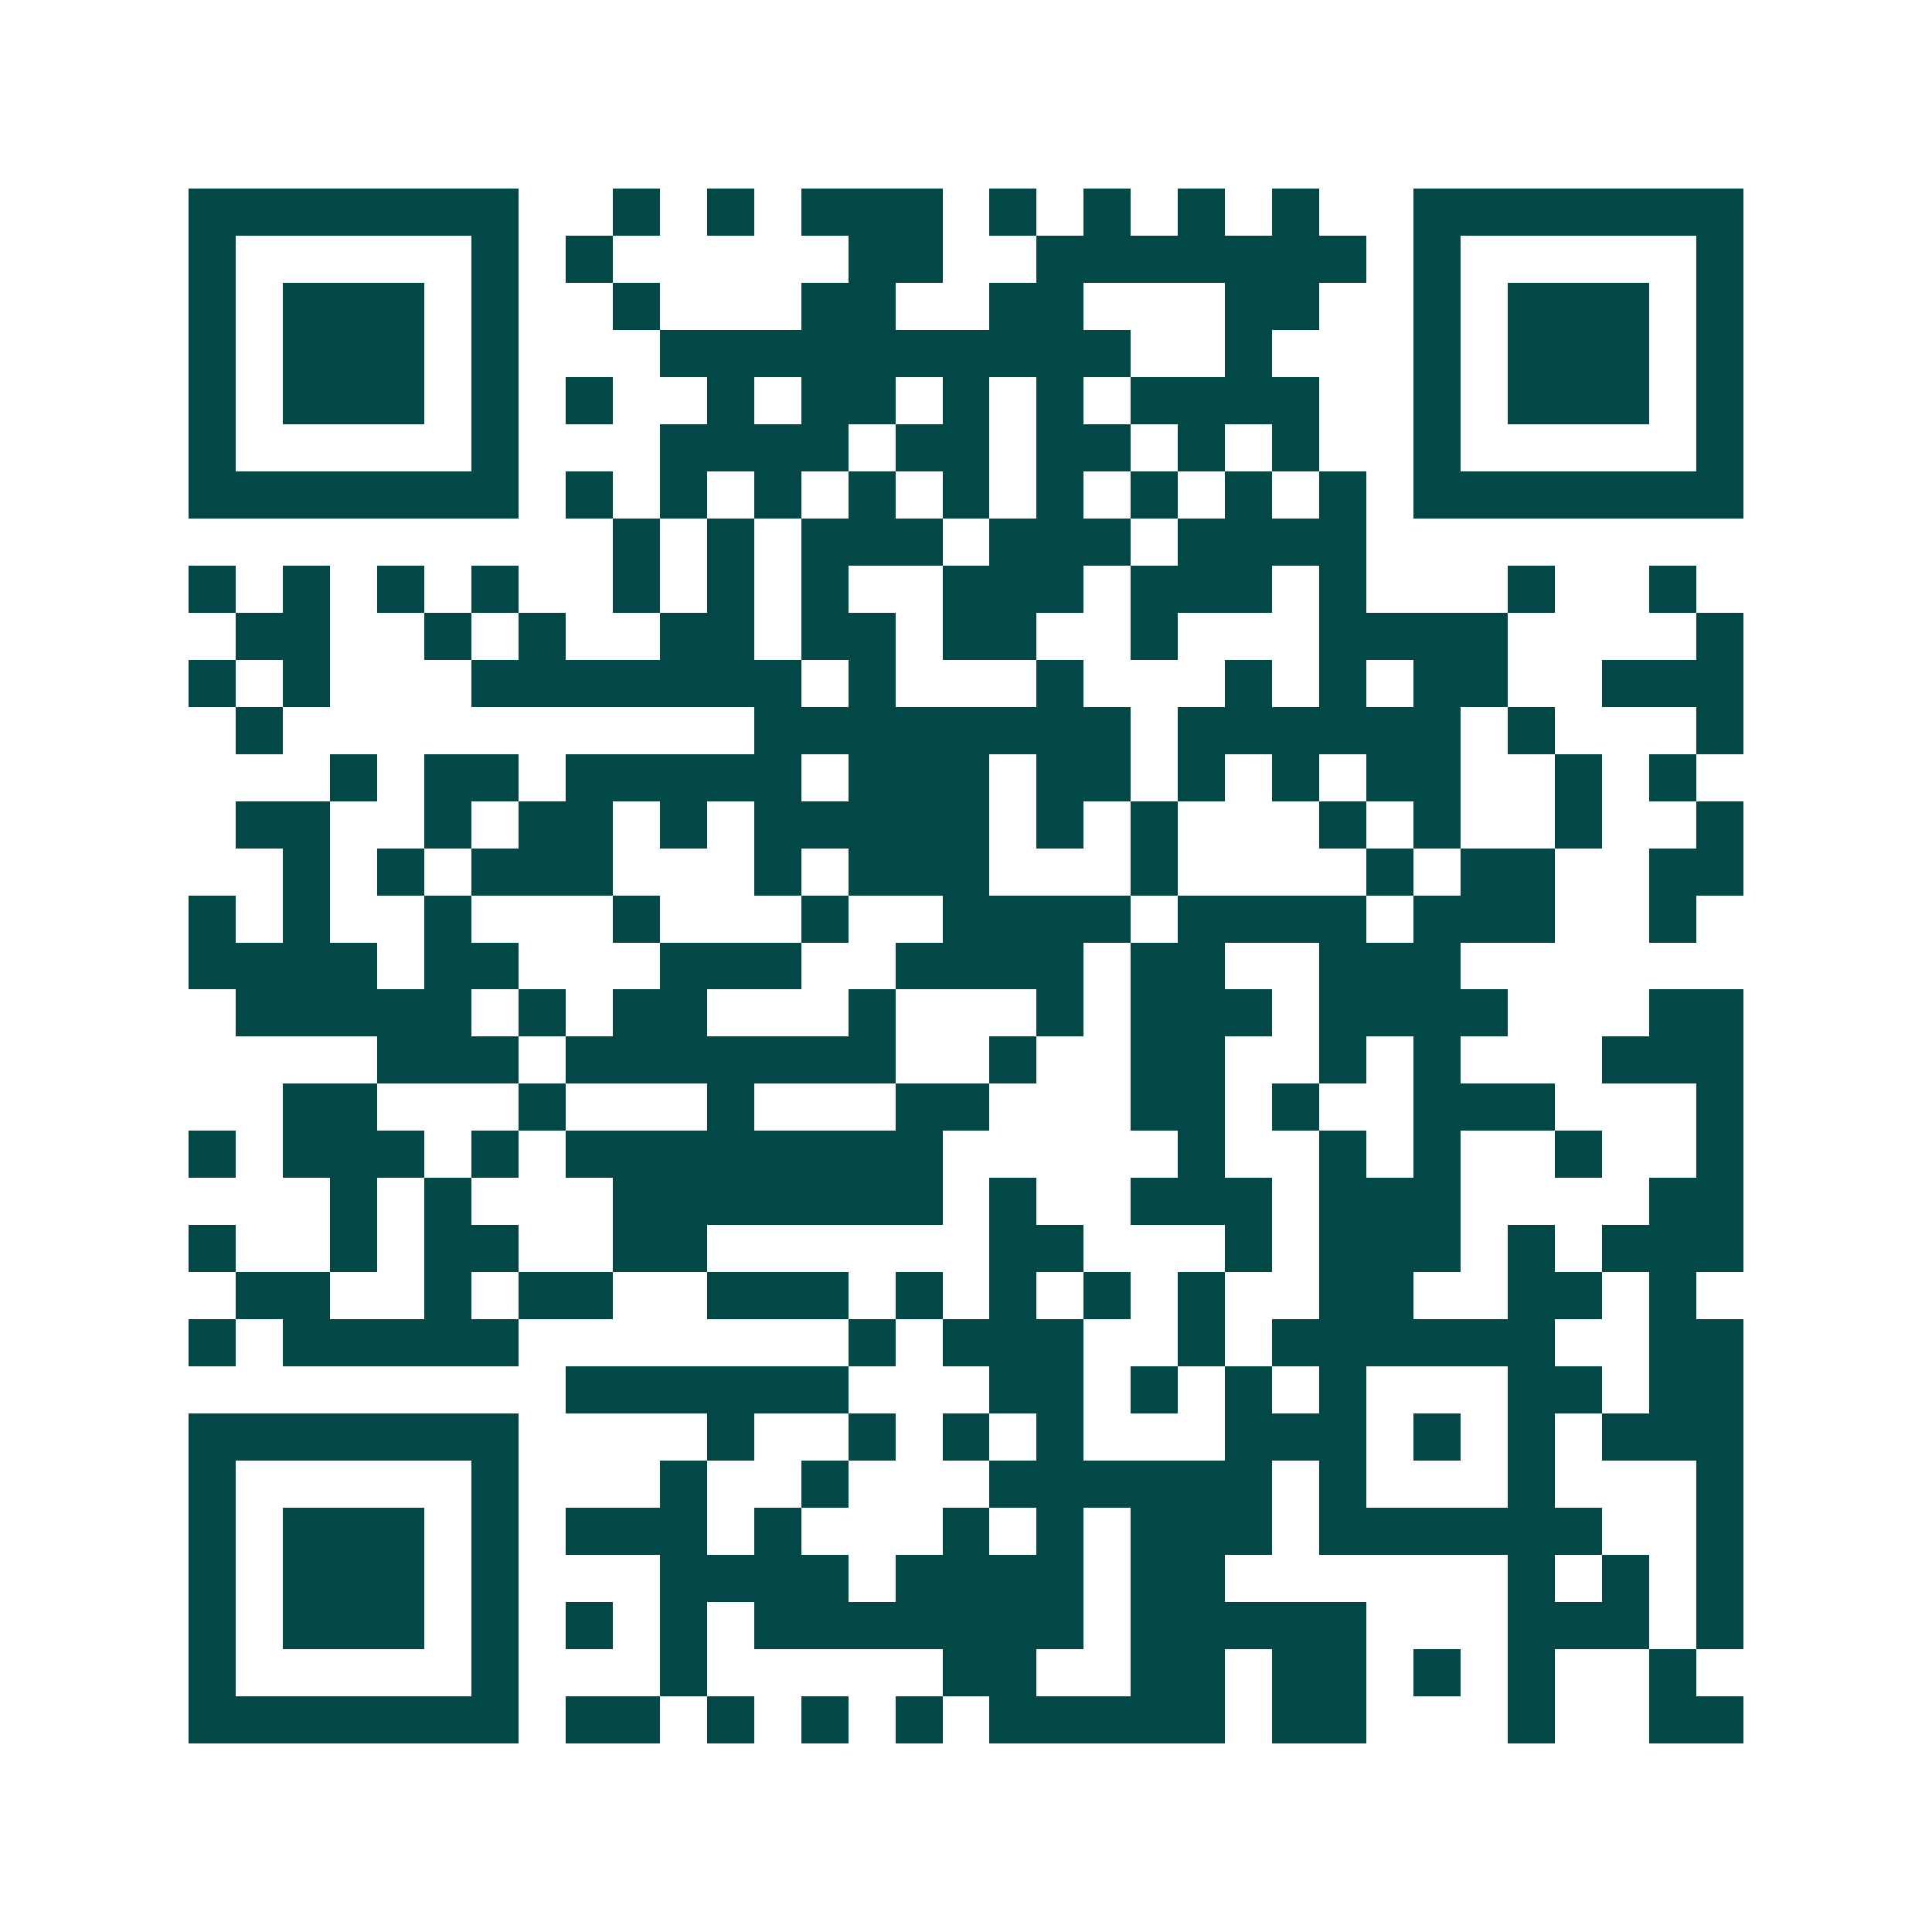 <svg xmlns="http://www.w3.org/2000/svg" width="200" height="200" viewBox="0 0 41 41" shape-rendering="crispEdges"><path fill="#ffffff" d="M0 0h41v41H0z"/><path stroke="#014847" d="M4 4.5h7m2 0h1m1 0h1m1 0h3m1 0h1m1 0h1m1 0h1m1 0h1m2 0h7M4 5.5h1m5 0h1m1 0h1m5 0h2m2 0h7m1 0h1m5 0h1M4 6.5h1m1 0h3m1 0h1m2 0h1m3 0h2m2 0h2m3 0h2m2 0h1m1 0h3m1 0h1M4 7.5h1m1 0h3m1 0h1m3 0h10m2 0h1m3 0h1m1 0h3m1 0h1M4 8.5h1m1 0h3m1 0h1m1 0h1m2 0h1m1 0h2m1 0h1m1 0h1m1 0h4m2 0h1m1 0h3m1 0h1M4 9.5h1m5 0h1m3 0h4m1 0h2m1 0h2m1 0h1m1 0h1m2 0h1m5 0h1M4 10.5h7m1 0h1m1 0h1m1 0h1m1 0h1m1 0h1m1 0h1m1 0h1m1 0h1m1 0h1m1 0h7M13 11.5h1m1 0h1m1 0h3m1 0h3m1 0h4M4 12.5h1m1 0h1m1 0h1m1 0h1m2 0h1m1 0h1m1 0h1m2 0h3m1 0h3m1 0h1m3 0h1m2 0h1M5 13.5h2m2 0h1m1 0h1m2 0h2m1 0h2m1 0h2m2 0h1m3 0h4m4 0h1M4 14.5h1m1 0h1m3 0h7m1 0h1m3 0h1m3 0h1m1 0h1m1 0h2m2 0h3M5 15.5h1m10 0h8m1 0h6m1 0h1m3 0h1M7 16.5h1m1 0h2m1 0h5m1 0h3m1 0h2m1 0h1m1 0h1m1 0h2m2 0h1m1 0h1M5 17.5h2m2 0h1m1 0h2m1 0h1m1 0h5m1 0h1m1 0h1m3 0h1m1 0h1m2 0h1m2 0h1M6 18.5h1m1 0h1m1 0h3m3 0h1m1 0h3m3 0h1m4 0h1m1 0h2m2 0h2M4 19.5h1m1 0h1m2 0h1m3 0h1m3 0h1m2 0h4m1 0h4m1 0h3m2 0h1M4 20.5h4m1 0h2m3 0h3m2 0h4m1 0h2m2 0h3M5 21.5h5m1 0h1m1 0h2m3 0h1m3 0h1m1 0h3m1 0h4m3 0h2M8 22.5h3m1 0h7m2 0h1m2 0h2m2 0h1m1 0h1m3 0h3M6 23.5h2m3 0h1m3 0h1m3 0h2m3 0h2m1 0h1m2 0h3m3 0h1M4 24.5h1m1 0h3m1 0h1m1 0h8m5 0h1m2 0h1m1 0h1m2 0h1m2 0h1M7 25.5h1m1 0h1m3 0h7m1 0h1m2 0h3m1 0h3m4 0h2M4 26.5h1m2 0h1m1 0h2m2 0h2m6 0h2m3 0h1m1 0h3m1 0h1m1 0h3M5 27.5h2m2 0h1m1 0h2m2 0h3m1 0h1m1 0h1m1 0h1m1 0h1m2 0h2m2 0h2m1 0h1M4 28.5h1m1 0h5m7 0h1m1 0h3m2 0h1m1 0h6m2 0h2M12 29.5h6m3 0h2m1 0h1m1 0h1m1 0h1m3 0h2m1 0h2M4 30.5h7m4 0h1m2 0h1m1 0h1m1 0h1m3 0h3m1 0h1m1 0h1m1 0h3M4 31.5h1m5 0h1m3 0h1m2 0h1m3 0h6m1 0h1m3 0h1m3 0h1M4 32.5h1m1 0h3m1 0h1m1 0h3m1 0h1m3 0h1m1 0h1m1 0h3m1 0h6m2 0h1M4 33.5h1m1 0h3m1 0h1m3 0h4m1 0h4m1 0h2m6 0h1m1 0h1m1 0h1M4 34.5h1m1 0h3m1 0h1m1 0h1m1 0h1m1 0h7m1 0h5m3 0h3m1 0h1M4 35.5h1m5 0h1m3 0h1m5 0h2m2 0h2m1 0h2m1 0h1m1 0h1m2 0h1M4 36.5h7m1 0h2m1 0h1m1 0h1m1 0h1m1 0h5m1 0h2m3 0h1m2 0h2"/></svg>
